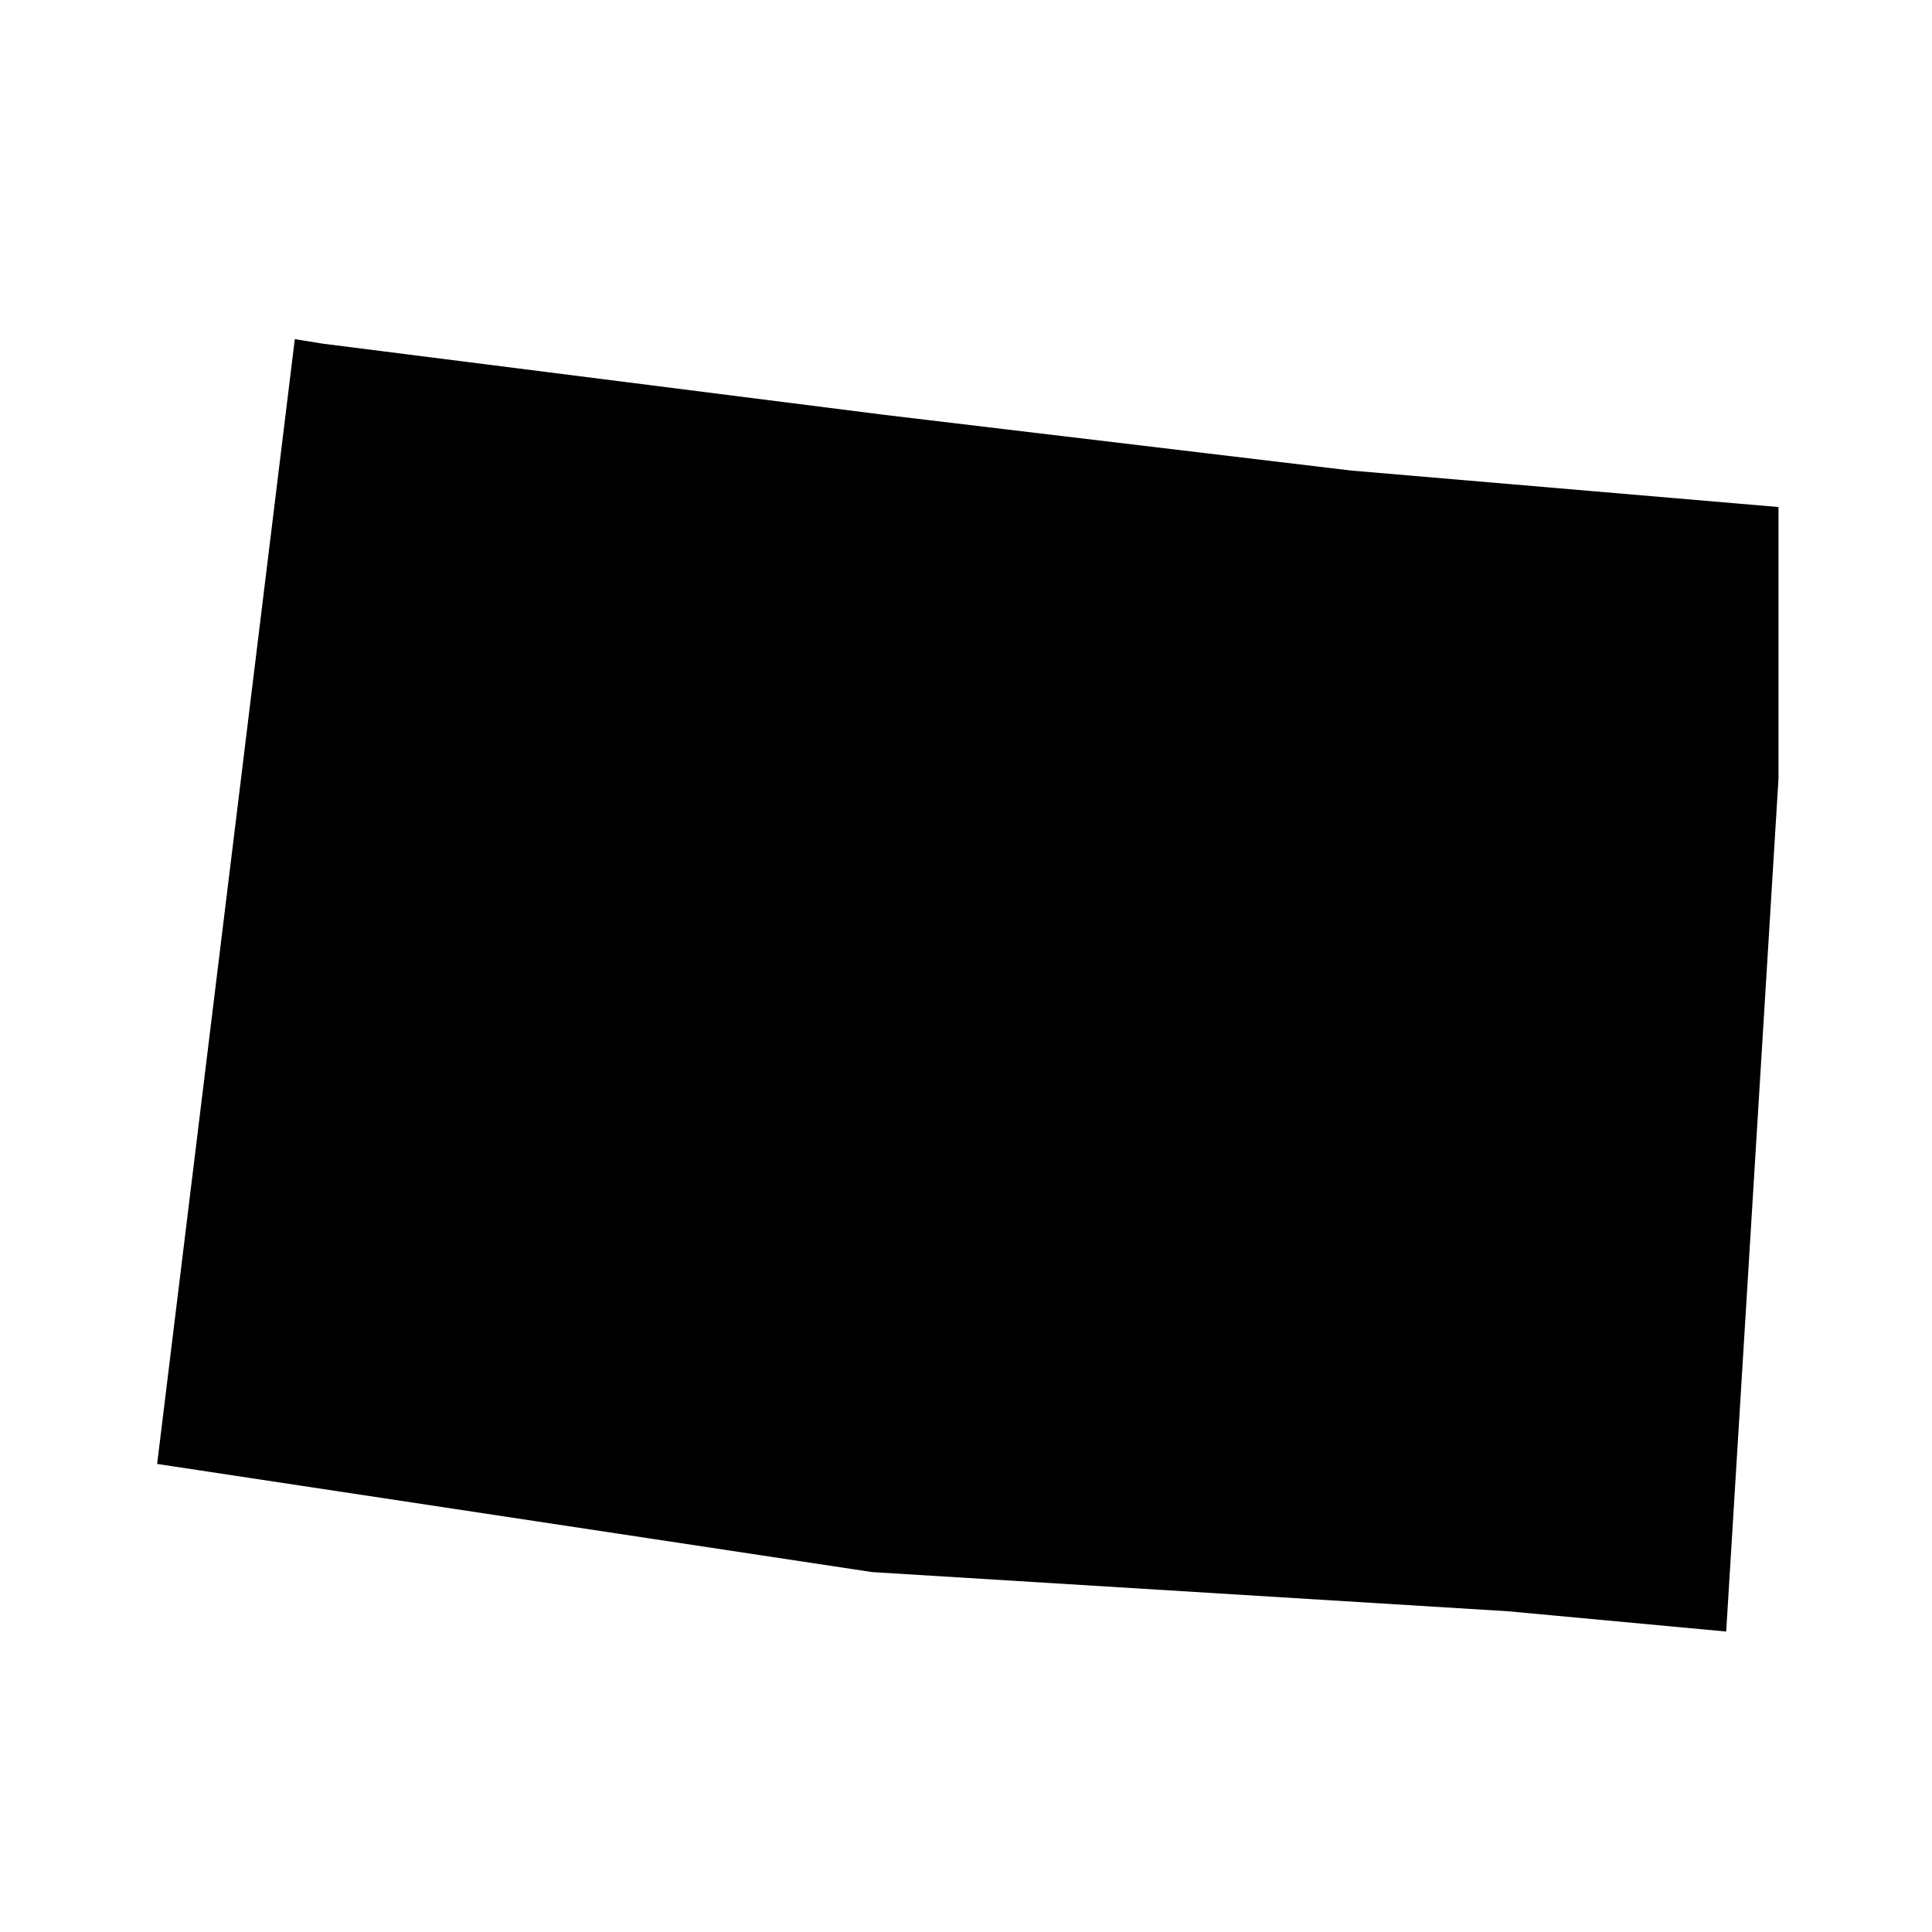 <?xml version="1.0" encoding="UTF-8"?>
<!-- Uploaded to: ICON Repo, www.svgrepo.com, Generator: ICON Repo Mixer Tools -->
<svg fill="#000000" width="800px" height="800px" version="1.1" viewBox="144 144 512 512" xmlns="http://www.w3.org/2000/svg">
 <path d="m502.07 268.7-123.96-14.793-148.52-18.828-7.465-1.199-36.484 298.08 189.45 28.656 168.57 10.387 57.797 5.371 13.863-226.06v-71.945z"/>
</svg>